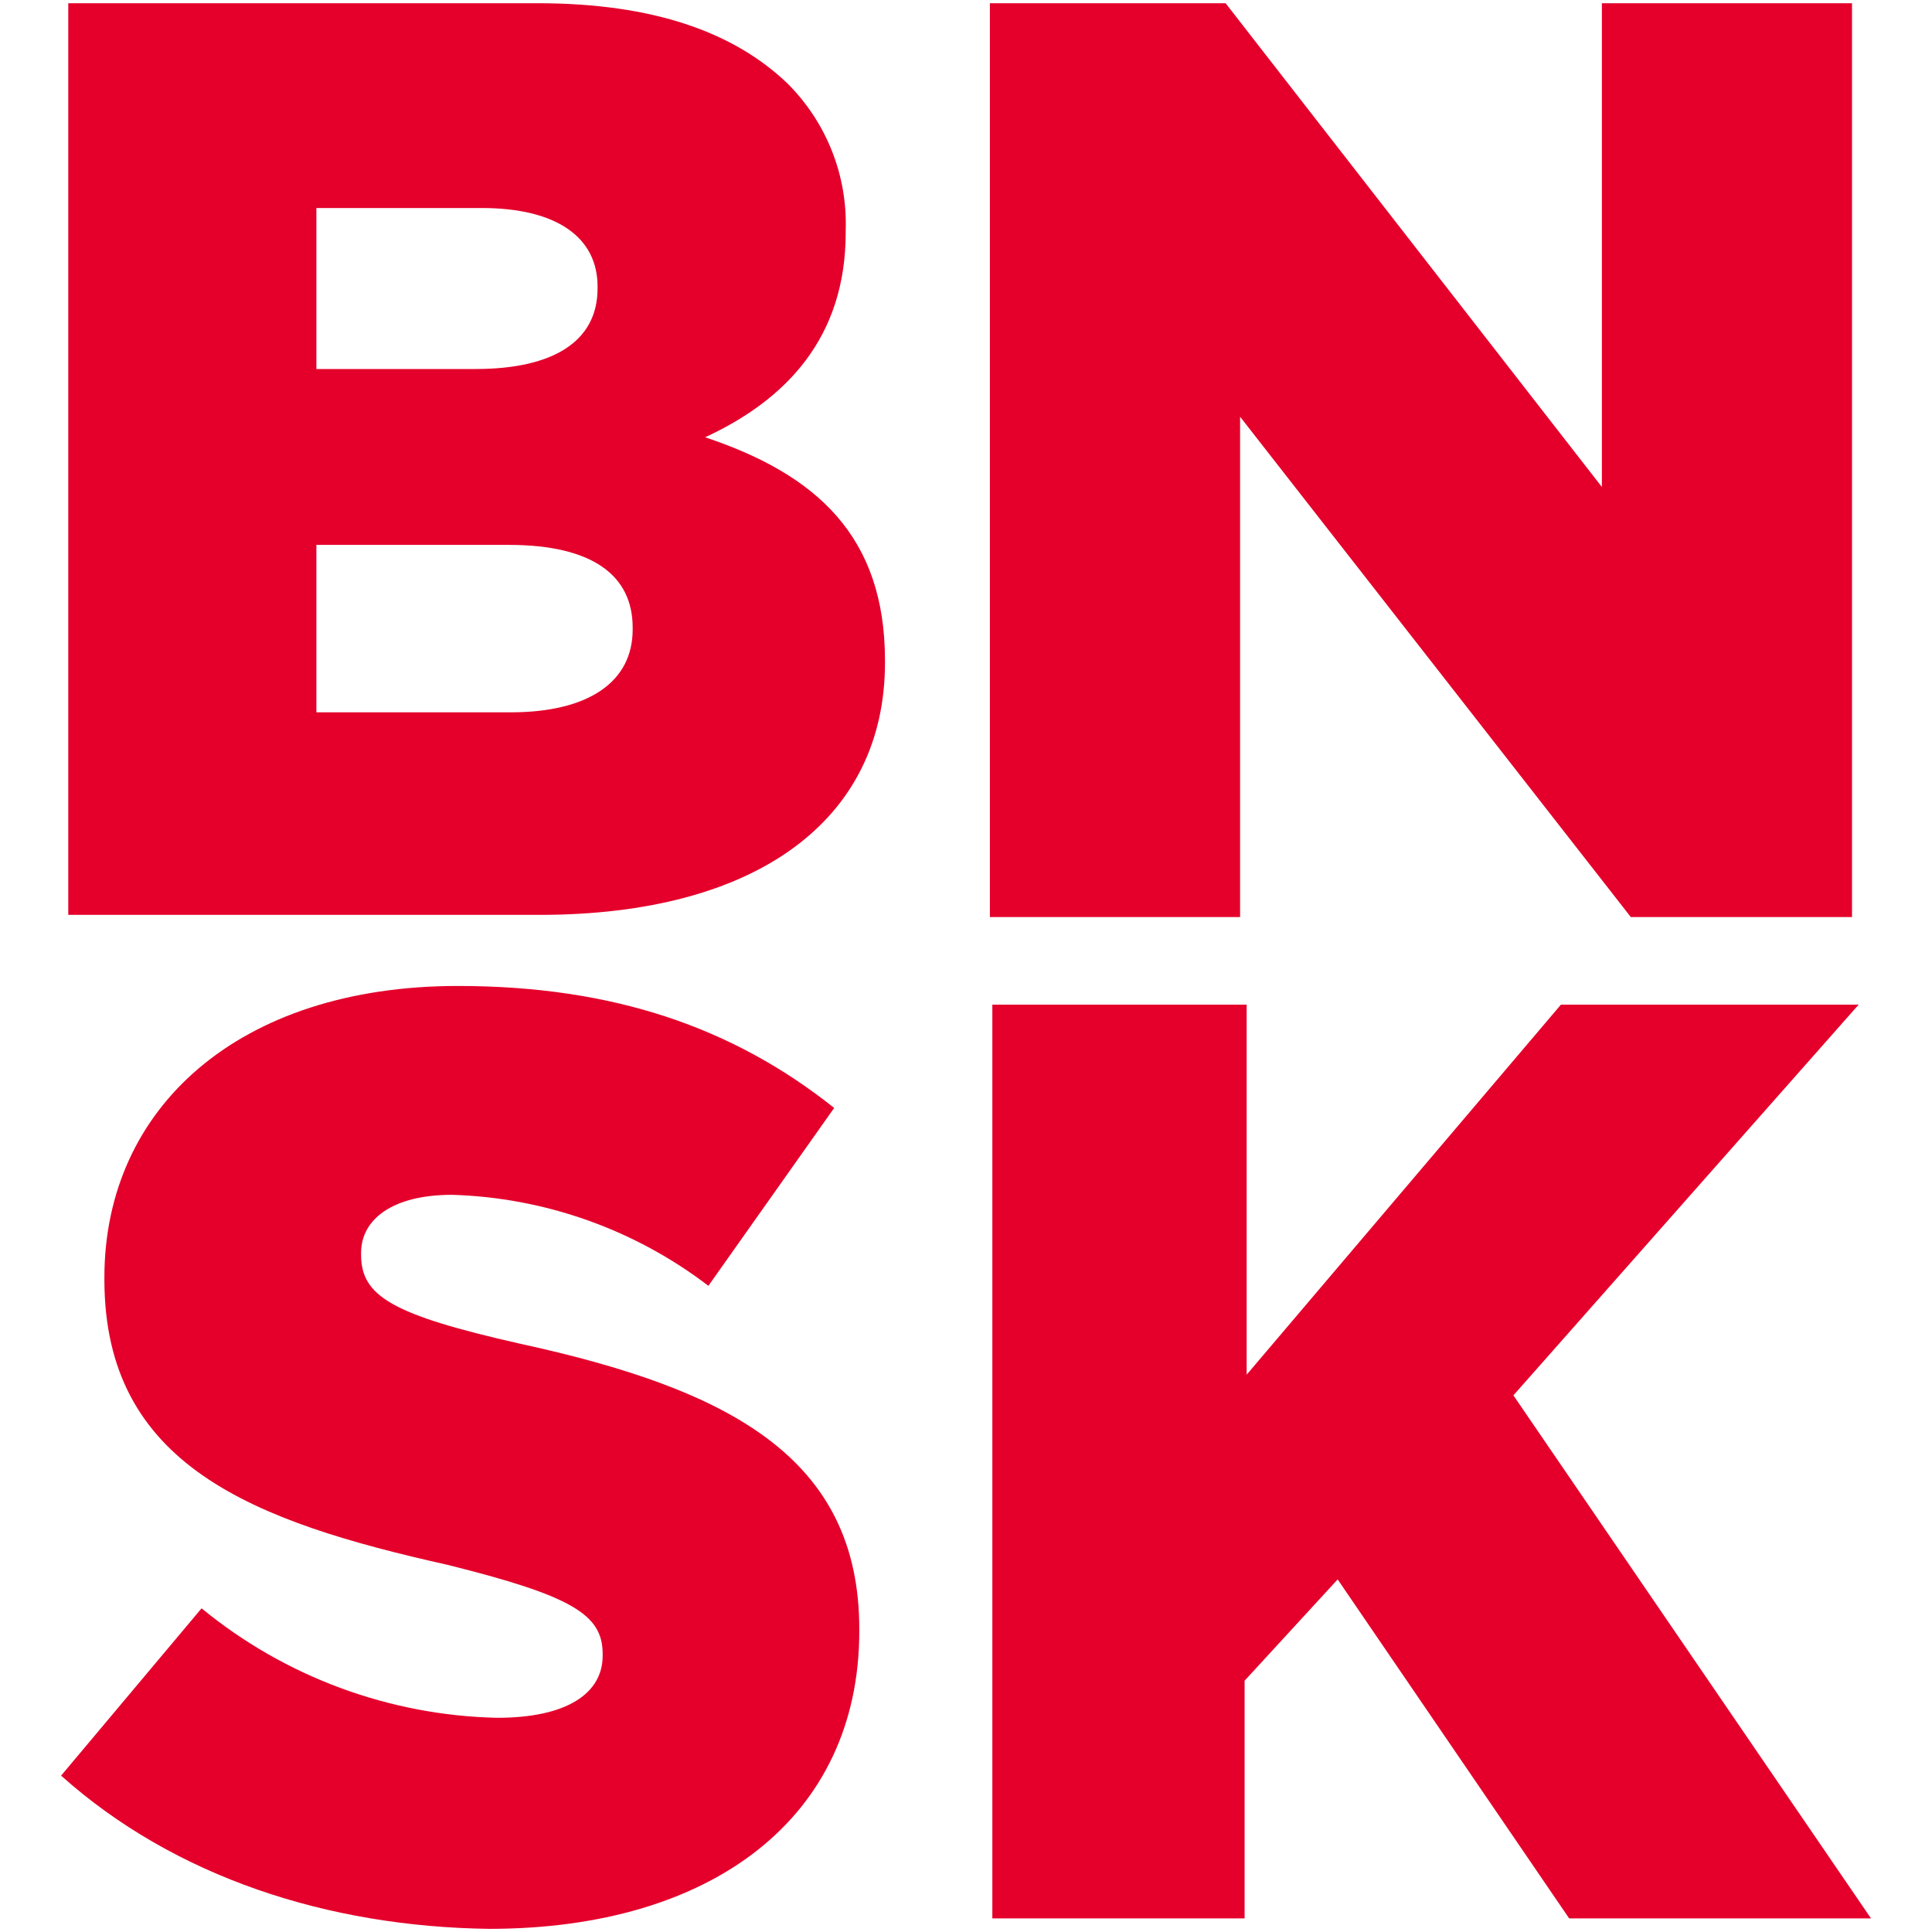 <svg width="30" height="30" viewBox="0 0 30 30" fill="none" xmlns="http://www.w3.org/2000/svg">
<path d="M1.092 0.05H8.348C10.145 0.05 11.4 0.5 12.232 1.3C12.53 1.598 12.764 1.954 12.919 2.346C13.074 2.738 13.146 3.158 13.132 3.579V3.611C13.132 5.249 12.201 6.211 10.949 6.79C12.683 7.368 13.742 8.331 13.742 10.257V10.289C13.742 12.729 11.752 14.206 8.381 14.206H1.06V0.05H1.092ZM9.279 4.45C9.279 3.68 8.637 3.23 7.479 3.23H4.913V5.73H7.385C8.572 5.73 9.279 5.313 9.279 4.478V4.45ZM7.9 8.461H4.913V11.061H7.93C9.15 11.061 9.824 10.58 9.824 9.777V9.745C9.824 8.945 9.215 8.461 7.898 8.461" fill="#E4002B"/>
<path d="M15.371 0.05H19.031L24.874 7.562V0.05H28.758V14.24H25.323L19.256 6.471V14.24H15.371V0.05Z" fill="#E4002B"/>
<path d="M0.947 27.574L3.13 24.974C4.426 26.038 6.043 26.637 7.72 26.674C8.812 26.674 9.358 26.289 9.358 25.711V25.679C9.358 25.069 8.876 24.779 6.95 24.299C3.932 23.625 1.621 22.758 1.621 19.869V19.836C1.621 17.204 3.707 15.31 7.11 15.31C9.518 15.31 11.38 15.952 12.953 17.204L11 19.966C9.853 19.09 8.461 18.596 7.019 18.553C6.088 18.553 5.607 18.939 5.607 19.453V19.485C5.607 20.127 6.088 20.416 8.079 20.866C11.321 21.572 13.343 22.631 13.343 25.296V25.328C13.343 28.217 11.064 29.951 7.597 29.951C5.097 29.919 2.717 29.151 0.952 27.575" fill="#E4002B"/>
<path d="M15.442 15.6H19.358V21.346L24.238 15.6H28.861L23.5 21.667L29.053 29.789H24.366L20.771 24.525L19.326 26.098V29.789H15.409V15.6H15.442Z" fill="#E4002B"/>
</svg>
